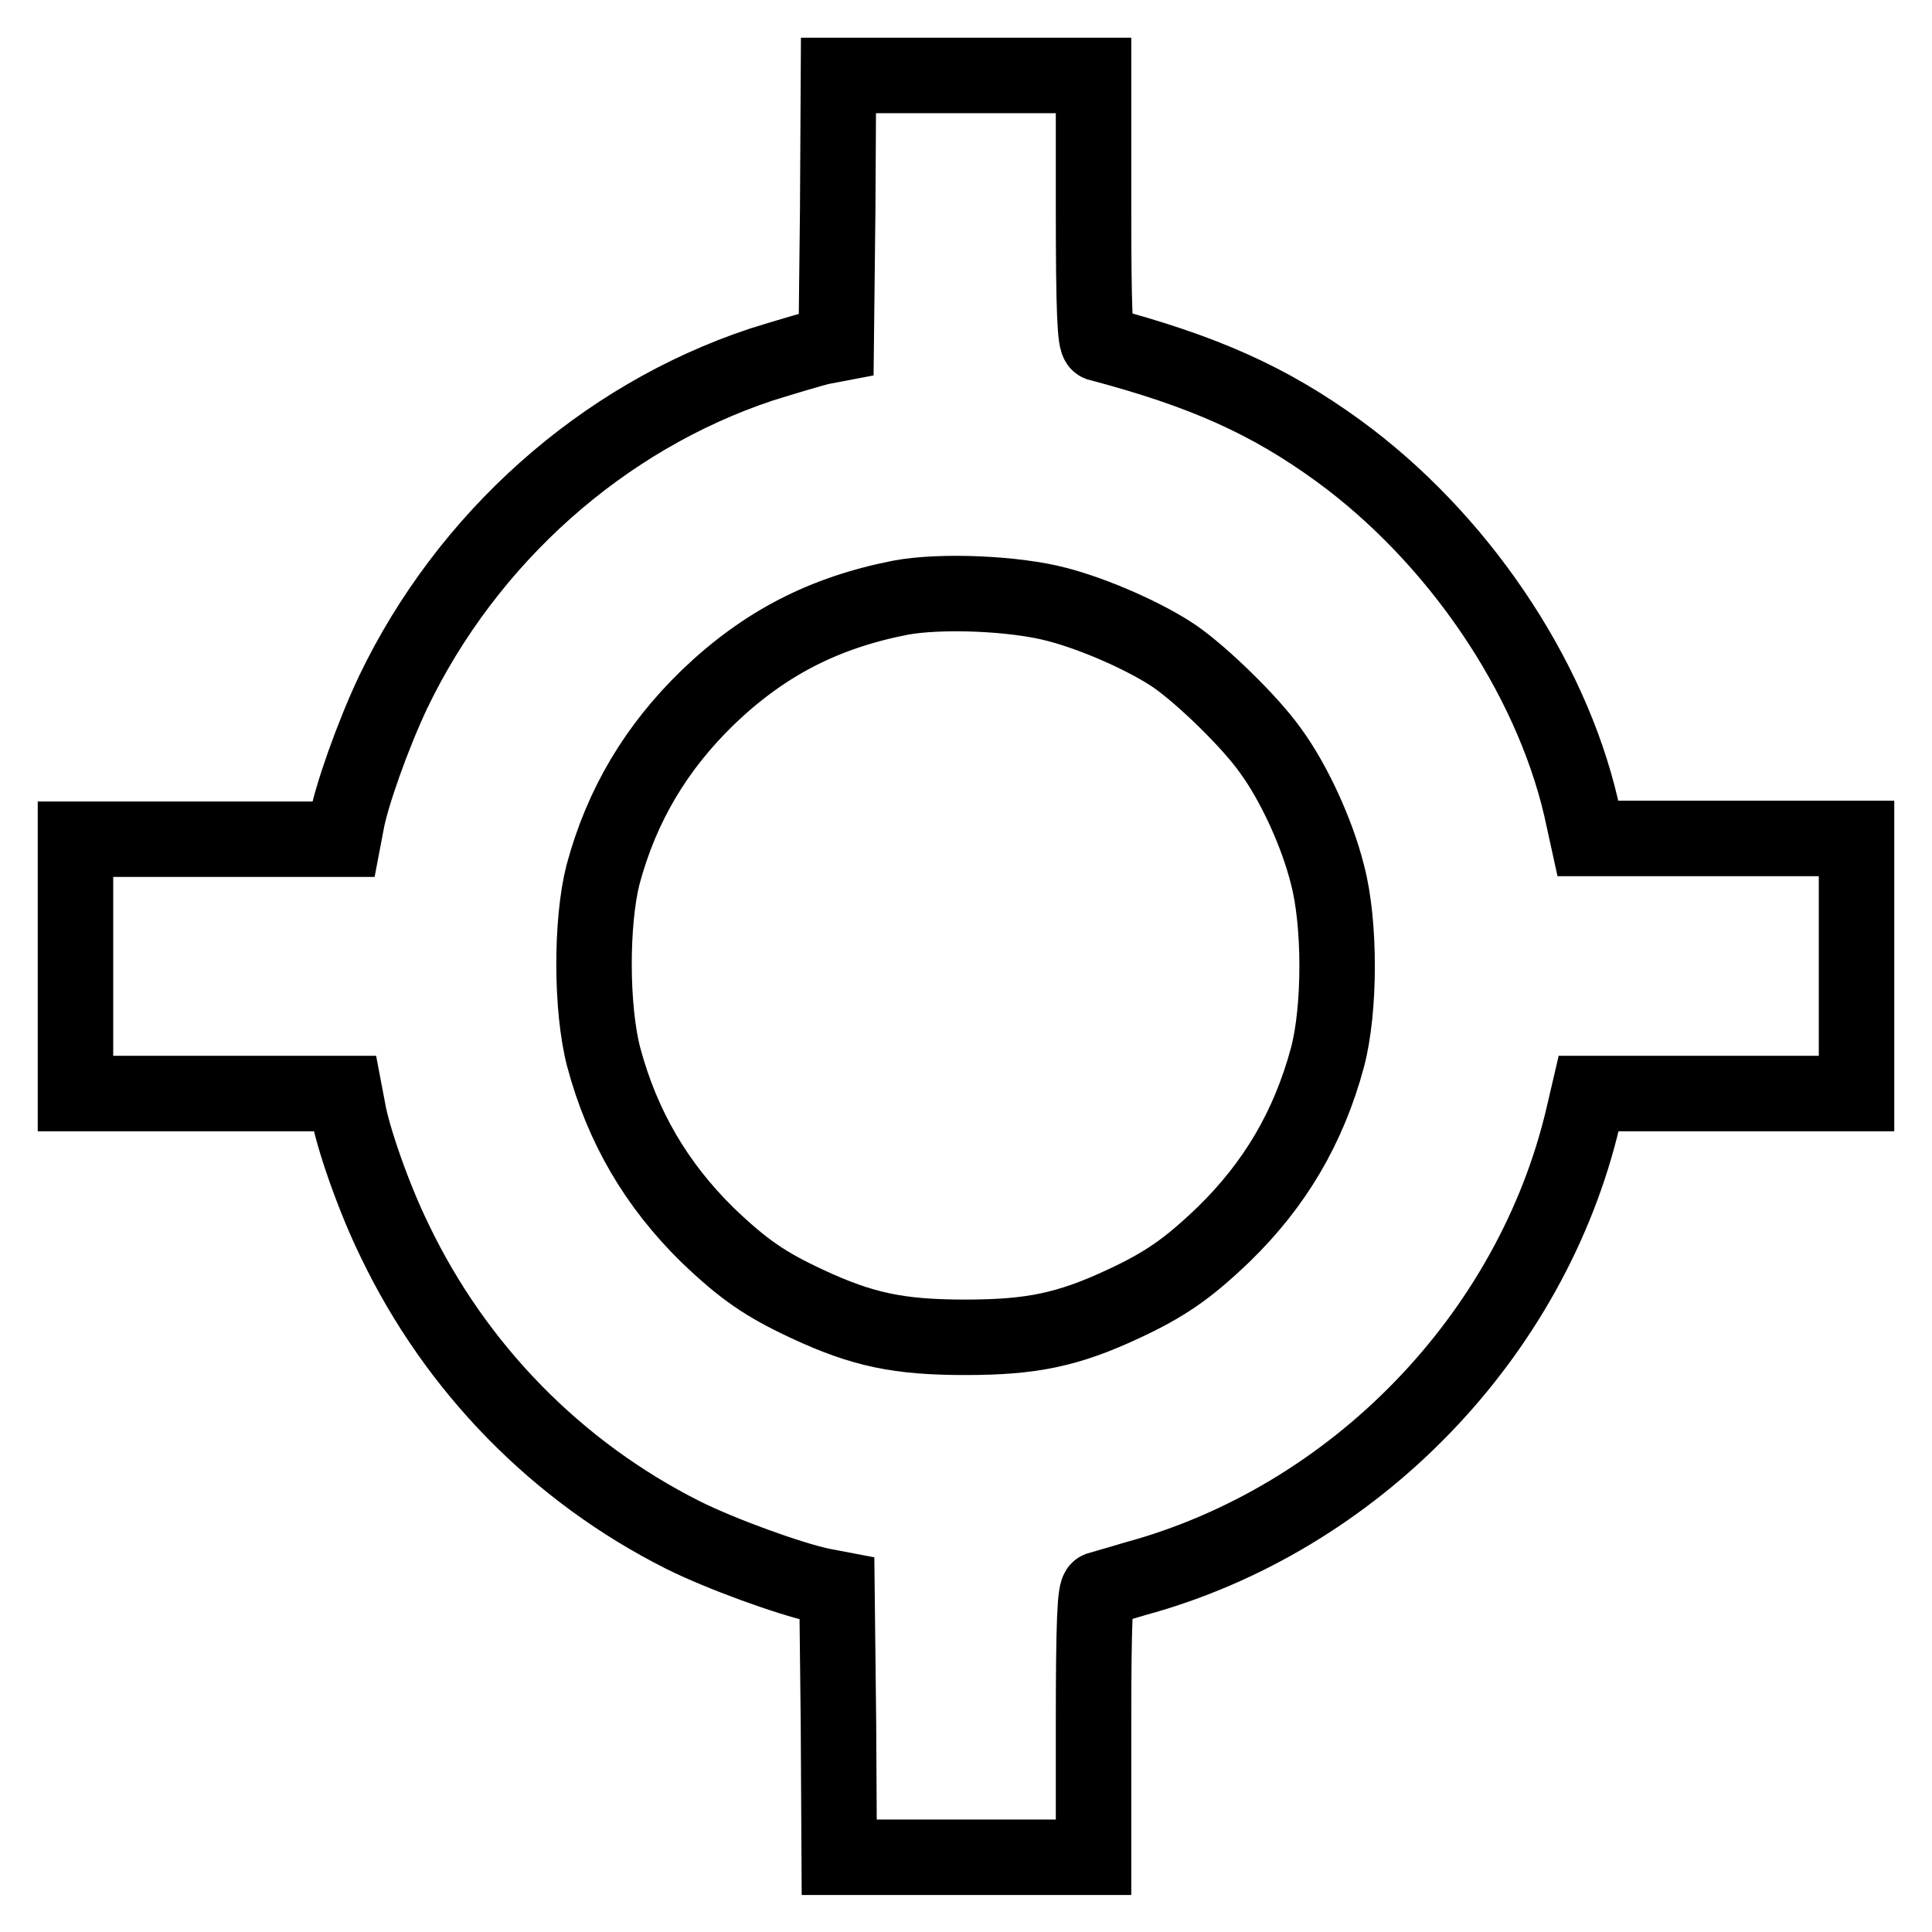 <?xml version="1.0" encoding="utf-8"?>
<!-- Svg Vector Icons : http://www.onlinewebfonts.com/icon -->
<!DOCTYPE svg PUBLIC "-//W3C//DTD SVG 1.1//EN" "http://www.w3.org/Graphics/SVG/1.1/DTD/svg11.dtd">
<svg version="1.1" xmlns="http://www.w3.org/2000/svg" xmlns:xlink="http://www.w3.org/1999/xlink" x="0px" y="0px" viewBox="0 0 256 256" enable-background="new 0 0 256 256" xml:space="preserve">
<g><g><g><path stroke-width="10" fill-opacity="0" stroke="#000000"  d="M111,27.8l-0.2,17.8l-2.1,0.4c-1.2,0.3-4.6,1.3-7.8,2.3c-21.1,7-39,23-48.8,43.4c-2.7,5.7-5.6,13.9-6.2,17.4l-0.4,2.1H27.9H10V128v16.9h17.9h17.8l0.4,2.1c0.6,3.6,3.4,11.7,6.2,17.4c8.1,16.9,21.5,30.6,38.2,39c5,2.5,14.1,5.8,18.3,6.7l2.1,0.4l0.2,17.8l0.1,17.8H128h16.9v-17.6c0-13.7,0.2-17.7,0.7-17.9c0.3-0.1,2.5-0.7,4.8-1.4c29.1-7.9,52.6-32.2,59.4-61.3l0.7-3h17.8H246V128v-16.9h-17.8h-17.8l-0.9-4.1c-4.1-17.6-16.4-35.8-32.2-47.3c-9.1-6.6-17.7-10.5-31.7-14.2c-0.5-0.2-0.7-4.2-0.7-17.9V10H128h-16.9L111,27.8z M140.1,80.1c5,1.3,11.8,4.3,15.6,6.9c3.6,2.5,9.9,8.6,12.6,12.4c3.1,4.2,6.2,10.9,7.6,16.5c1.7,6.4,1.7,17.8,0,24.2c-2.5,9.3-7,16.9-13.8,23.5c-4.7,4.5-7.7,6.6-13.3,9.2c-7.3,3.4-12.1,4.4-20.9,4.4s-13.6-1-20.9-4.4c-5.6-2.6-8.5-4.6-13.3-9.2C87,157,82.5,149.4,80,140.1c-1.7-6.5-1.7-17.9-0.1-24.2c2.5-9.3,7.1-16.9,13.9-23.5c7.4-7.1,15.3-11.2,25.5-13.2C124.6,78.2,134.5,78.6,140.1,80.1z"/></g></g></g>
</svg>